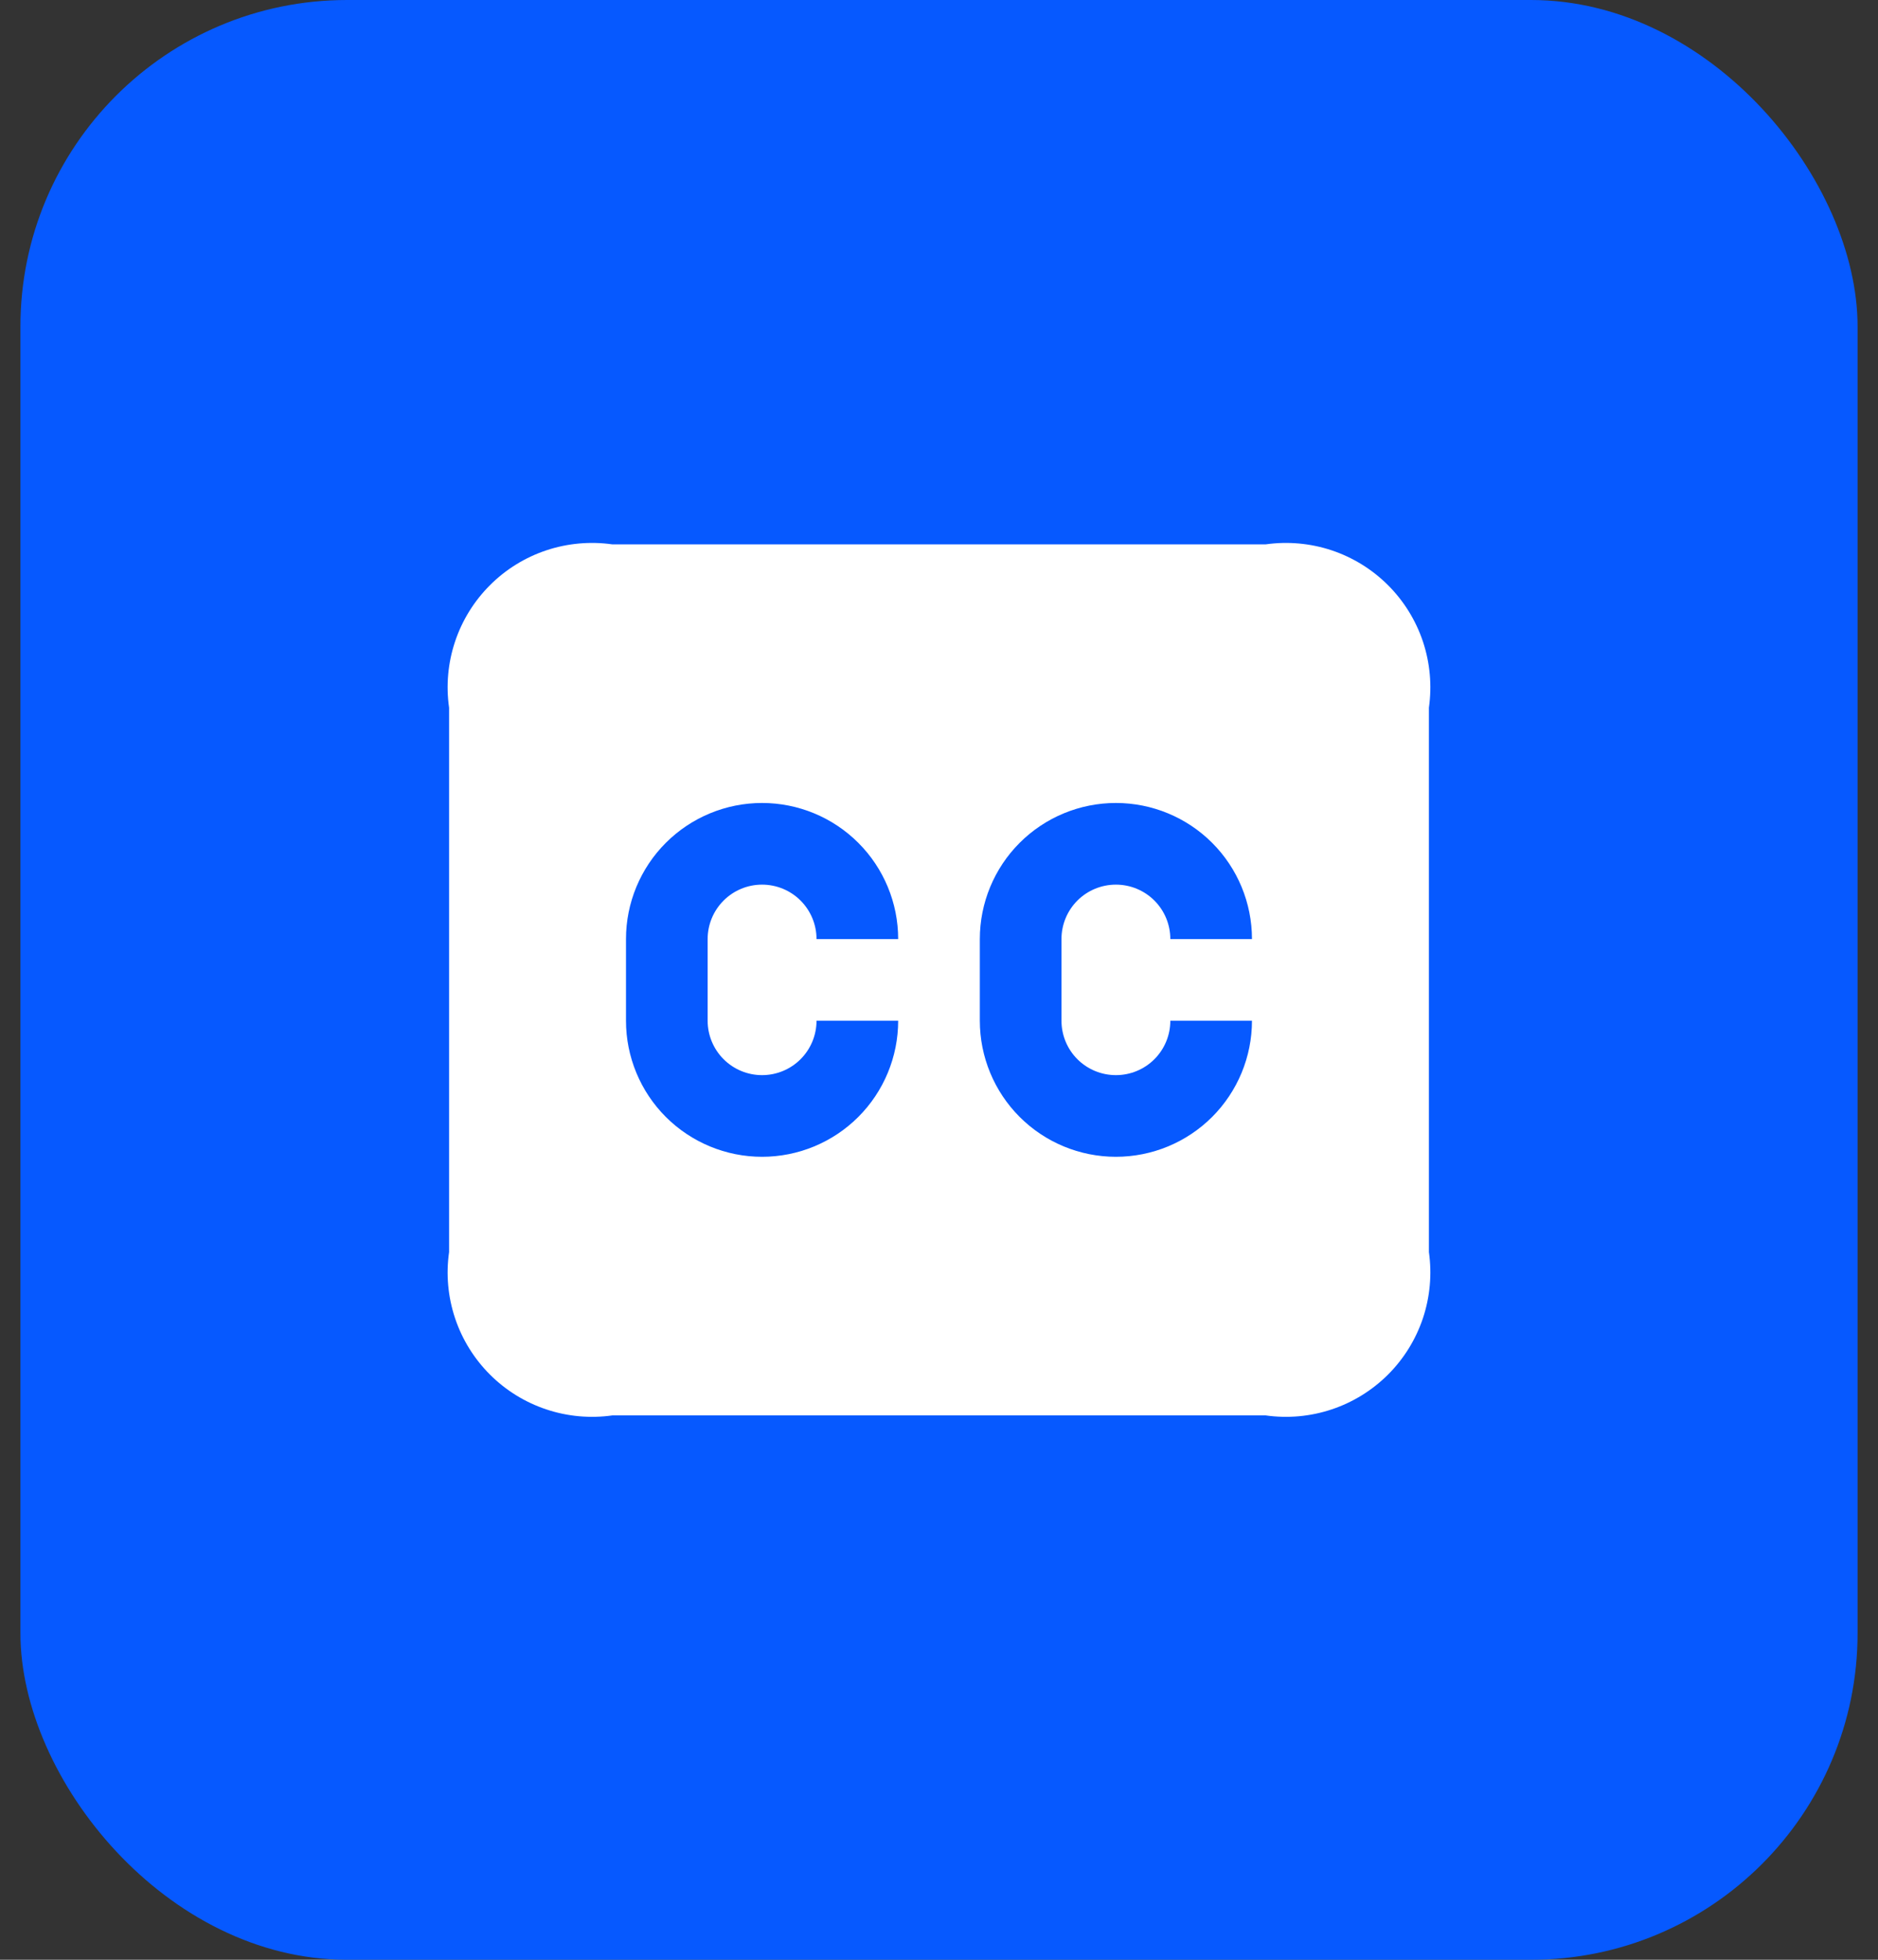 <svg width="46" height="48" viewBox="0 0 46 48" fill="none" xmlns="http://www.w3.org/2000/svg">
<rect x="0" y="0" width="46" height="48" fill="#333333" stroke="none"/>
<rect x="0.5" width="45" height="48" rx="8" fill="#0659FF"/>
<path d="M31 13.333H15C14.457 13.256 13.902 13.306 13.382 13.479C12.861 13.653 12.388 13.945 12 14.334C11.612 14.722 11.319 15.195 11.146 15.715C10.972 16.236 10.922 16.79 11 17.333V30.667C10.922 31.21 10.972 31.764 11.146 32.285C11.319 32.805 11.612 33.278 12 33.666C12.388 34.054 12.861 34.347 13.382 34.52C13.902 34.694 14.457 34.744 15 34.667H31C31.543 34.744 32.097 34.694 32.618 34.52C33.138 34.347 33.611 34.054 34 33.666C34.388 33.278 34.68 32.805 34.854 32.285C35.027 31.764 35.077 31.21 35 30.667V17.333C35.077 16.79 35.027 16.236 34.854 15.715C34.68 15.195 34.388 14.722 34 14.334C33.611 13.945 33.138 13.653 32.618 13.479C32.097 13.306 31.543 13.256 31 13.333ZM18.666 26.333C19.02 26.333 19.359 26.193 19.609 25.943C19.859 25.693 20 25.354 20 25H22C22 25.884 21.649 26.732 21.023 27.357C20.398 27.982 19.55 28.333 18.666 28.333C17.782 28.333 16.935 27.982 16.309 27.357C15.684 26.732 15.333 25.884 15.333 25V23C15.333 22.116 15.684 21.268 16.309 20.643C16.935 20.018 17.782 19.667 18.666 19.667C19.55 19.667 20.398 20.018 21.023 20.643C21.649 21.268 22 22.116 22 23H20C20 22.646 19.859 22.307 19.609 22.057C19.359 21.807 19.02 21.667 18.666 21.667C18.313 21.667 17.974 21.807 17.724 22.057C17.474 22.307 17.333 22.646 17.333 23V25C17.333 25.354 17.474 25.693 17.724 25.943C17.974 26.193 18.313 26.333 18.666 26.333ZM27.333 26.333C27.687 26.333 28.026 26.193 28.276 25.943C28.526 25.693 28.666 25.354 28.666 25H30.666C30.666 25.884 30.315 26.732 29.69 27.357C29.065 27.982 28.217 28.333 27.333 28.333C26.449 28.333 25.601 27.982 24.976 27.357C24.351 26.732 24 25.884 24 25V23C24 22.116 24.351 21.268 24.976 20.643C25.601 20.018 26.449 19.667 27.333 19.667C28.217 19.667 29.065 20.018 29.69 20.643C30.315 21.268 30.666 22.116 30.666 23H28.666C28.666 22.646 28.526 22.307 28.276 22.057C28.026 21.807 27.687 21.667 27.333 21.667C26.98 21.667 26.64 21.807 26.39 22.057C26.14 22.307 26 22.646 26 23V25C26 25.354 26.14 25.693 26.39 25.943C26.64 26.193 26.98 26.333 27.333 26.333Z" fill="white"/>
</svg>
